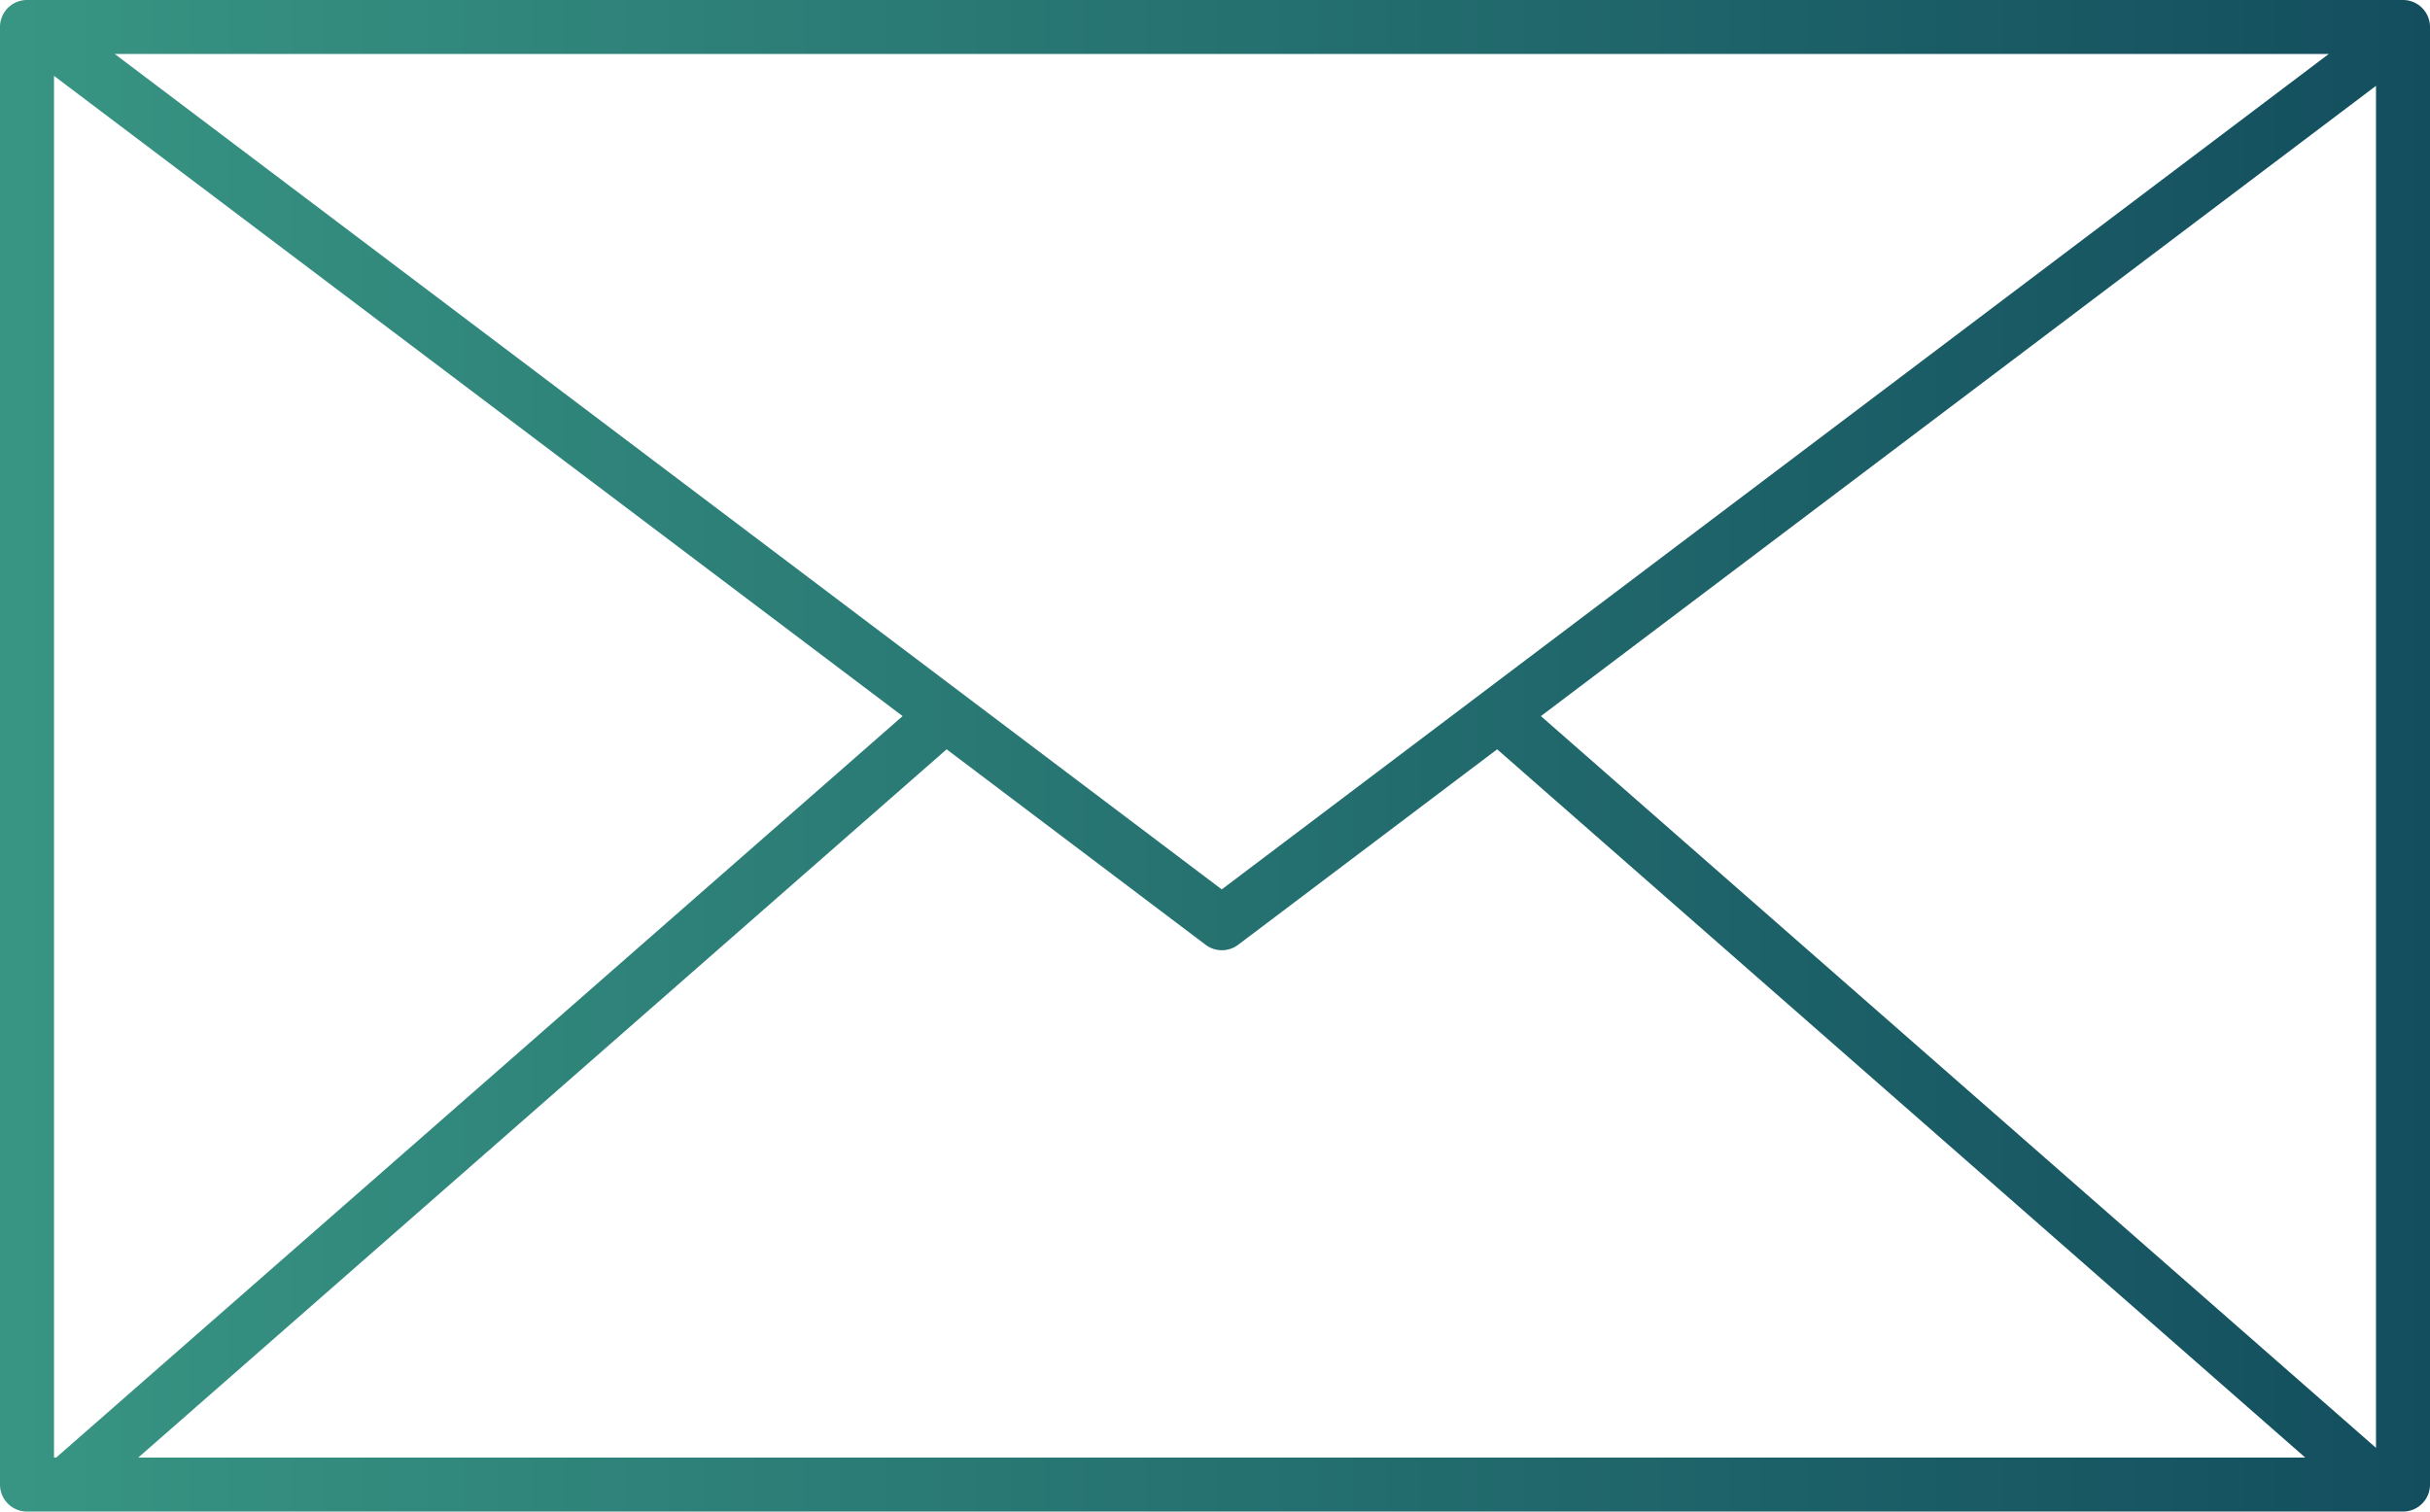 <svg xmlns="http://www.w3.org/2000/svg" xmlns:xlink="http://www.w3.org/1999/xlink" viewBox="0 0 90 56"><defs><style>.cls-1{fill:url(#New_Gradient_Swatch_1);}</style><linearGradient id="New_Gradient_Swatch_1" y1="28" x2="90" y2="28" gradientUnits="userSpaceOnUse"><stop offset="0" stop-color="#389583"/><stop offset="1" stop-color="#134e5e"/></linearGradient></defs><title>Asset 9</title><g id="Layer_2" data-name="Layer 2"><g id="Layer_1-2" data-name="Layer 1"><path class="cls-1" d="M89,0H1A1,1,0,0,0,0,1V55a1,1,0,0,0,1,1H89a1,1,0,0,0,1-1V1A1,1,0,0,0,89,0ZM2,54V2.81L33.43,26.53,2.08,54ZM45.25,32.95,4.25,2h82ZM35.06,27.76,44.65,35a1,1,0,0,0,1.21,0l9.59-7.24L85.38,54H5.12ZM88,53.64,57.07,26.53,88,3.18Z"/></g></g></svg>